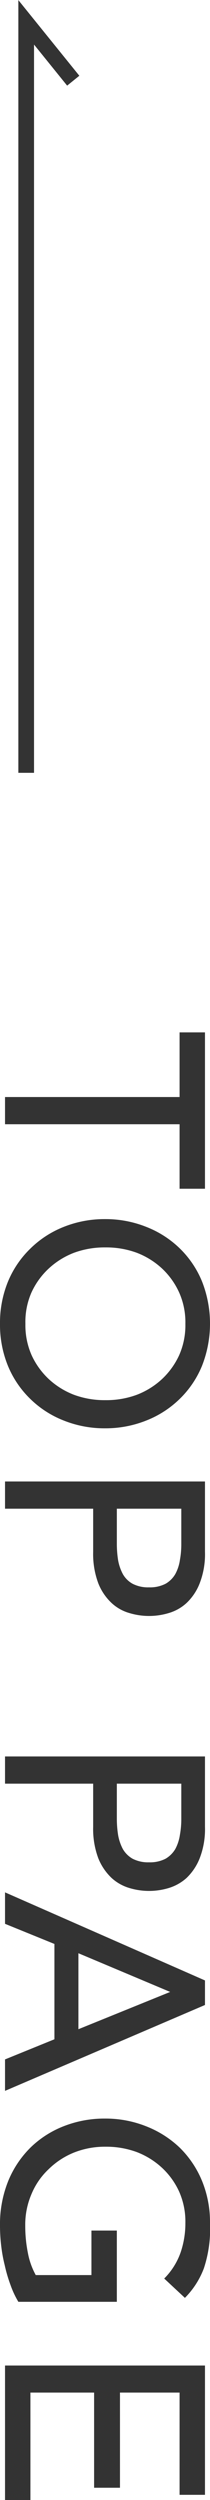 <svg xmlns="http://www.w3.org/2000/svg" viewBox="0 0 13.39 158.93"><defs><style>.cls-1{fill:none;stroke:#333;stroke-miterlimit:10;}.cls-2{fill:#333;}</style></defs><g id="圖層_2" data-name="圖層 2"><g id="圖文"><polyline class="cls-1" points="1.67 49.13 1.67 1.42 4.67 5.13"/><path class="cls-2" d="M11.45,69.74V65.63h1.62v9.94H11.45v-4.1H.32V69.74Z"/><path class="cls-2" d="M0,84.16a6.93,6.93,0,0,1,.51-2.69,6.24,6.24,0,0,1,1.42-2.09A6.35,6.35,0,0,1,4.05,78a7,7,0,0,1,2.65-.5,7,7,0,0,1,2.64.5,6.39,6.39,0,0,1,2.13,1.37,6.22,6.22,0,0,1,1.41,2.09,7.32,7.32,0,0,1,0,5.37,6.22,6.22,0,0,1-1.41,2.09A6.39,6.39,0,0,1,9.34,90.3a7,7,0,0,1-2.64.5,7,7,0,0,1-2.65-.5,6.35,6.35,0,0,1-2.12-1.37A6.24,6.24,0,0,1,.51,86.84,6.92,6.92,0,0,1,0,84.16Zm1.62,0a4.7,4.7,0,0,0,.4,2,4.87,4.87,0,0,0,1.09,1.51,5,5,0,0,0,1.61,1,5.64,5.64,0,0,0,2,.34,5.63,5.63,0,0,0,2-.34,5,5,0,0,0,1.61-1,4.87,4.87,0,0,0,1.09-1.51,4.7,4.7,0,0,0,.4-2,4.64,4.64,0,0,0-.4-2,4.8,4.8,0,0,0-1.09-1.52,5,5,0,0,0-1.61-1,5.63,5.63,0,0,0-2-.34,5.64,5.64,0,0,0-2,.34,5,5,0,0,0-1.61,1A4.8,4.8,0,0,0,2,82.18,4.64,4.64,0,0,0,1.62,84.16Z"/><path class="cls-2" d="M13.07,94.18v4.48a5.1,5.1,0,0,1-.34,2,3.43,3.43,0,0,1-.84,1.25,2.86,2.86,0,0,1-1.15.64,4.33,4.33,0,0,1-2.47,0,2.79,2.79,0,0,1-1.15-.64,3.45,3.45,0,0,1-.85-1.25,5.3,5.3,0,0,1-.33-2V95.91H.32V94.18ZM7.45,95.91v2.27a6.74,6.74,0,0,0,.08,1,3,3,0,0,0,.3.88,1.61,1.61,0,0,0,.62.62,2.15,2.15,0,0,0,1.05.23,2.16,2.16,0,0,0,1.06-.23,1.68,1.68,0,0,0,.62-.62,2.68,2.68,0,0,0,.29-.88,5.63,5.63,0,0,0,.09-1V95.91Z"/><path class="cls-2" d="M13.07,111.66v4.48a5.1,5.1,0,0,1-.34,2,3.52,3.52,0,0,1-.84,1.25,3,3,0,0,1-1.15.64,4.33,4.33,0,0,1-2.47,0,2.91,2.91,0,0,1-1.15-.64,3.54,3.54,0,0,1-.85-1.25,5.3,5.3,0,0,1-.33-2v-2.75H.32v-1.73Zm-5.62,1.73v2.26a6.63,6.63,0,0,0,.08,1,3,3,0,0,0,.3.89,1.68,1.68,0,0,0,.62.62,2.15,2.15,0,0,0,1.05.23,2.16,2.16,0,0,0,1.06-.23,1.75,1.75,0,0,0,.62-.62,2.74,2.74,0,0,0,.29-.89,5.55,5.55,0,0,0,.09-1v-2.26Z"/><path class="cls-2" d="M13.07,125.9v1.56L.32,132.92v-2l3.15-1.28v-6.06L.32,122.3v-2ZM5,129l5.85-2.37v0L5,124.17Z"/><path class="cls-2" d="M7.45,146.33H1.17a5.88,5.88,0,0,1-.5-1.07A9.27,9.27,0,0,1,.3,144a9.42,9.42,0,0,1-.23-1.29A10.91,10.91,0,0,1,0,141.5a7.34,7.34,0,0,1,.54-2.89A6.4,6.4,0,0,1,2,136.47a6.34,6.34,0,0,1,2.13-1.33,7.1,7.1,0,0,1,2.57-.46,7,7,0,0,1,2.64.5,6.53,6.53,0,0,1,2.13,1.36,6.36,6.36,0,0,1,1.41,2.1,6.92,6.92,0,0,1,.51,2.68A8,8,0,0,1,13,144.2a5.35,5.35,0,0,1-1.21,1.88l-1.32-1.23a4.41,4.41,0,0,0,1.05-1.67,5.75,5.75,0,0,0,.3-1.86,4.7,4.7,0,0,0-.4-2,4.76,4.76,0,0,0-1.09-1.51,5,5,0,0,0-1.61-1,5.63,5.63,0,0,0-2-.34,5.32,5.32,0,0,0-2,.37,4.93,4.93,0,0,0-1.61,1.05A4.57,4.57,0,0,0,2,139.5a4.91,4.91,0,0,0-.39,2,8.68,8.68,0,0,0,.17,1.73,4.69,4.69,0,0,0,.5,1.4H5.83v-2.83H7.45Z"/><path class="cls-2" d="M13.07,150.38v8.22H11.45v-6.5H7.65v6.05H6V152.1H1.94v6.83H.32v-8.55Z"/></g></g></svg>